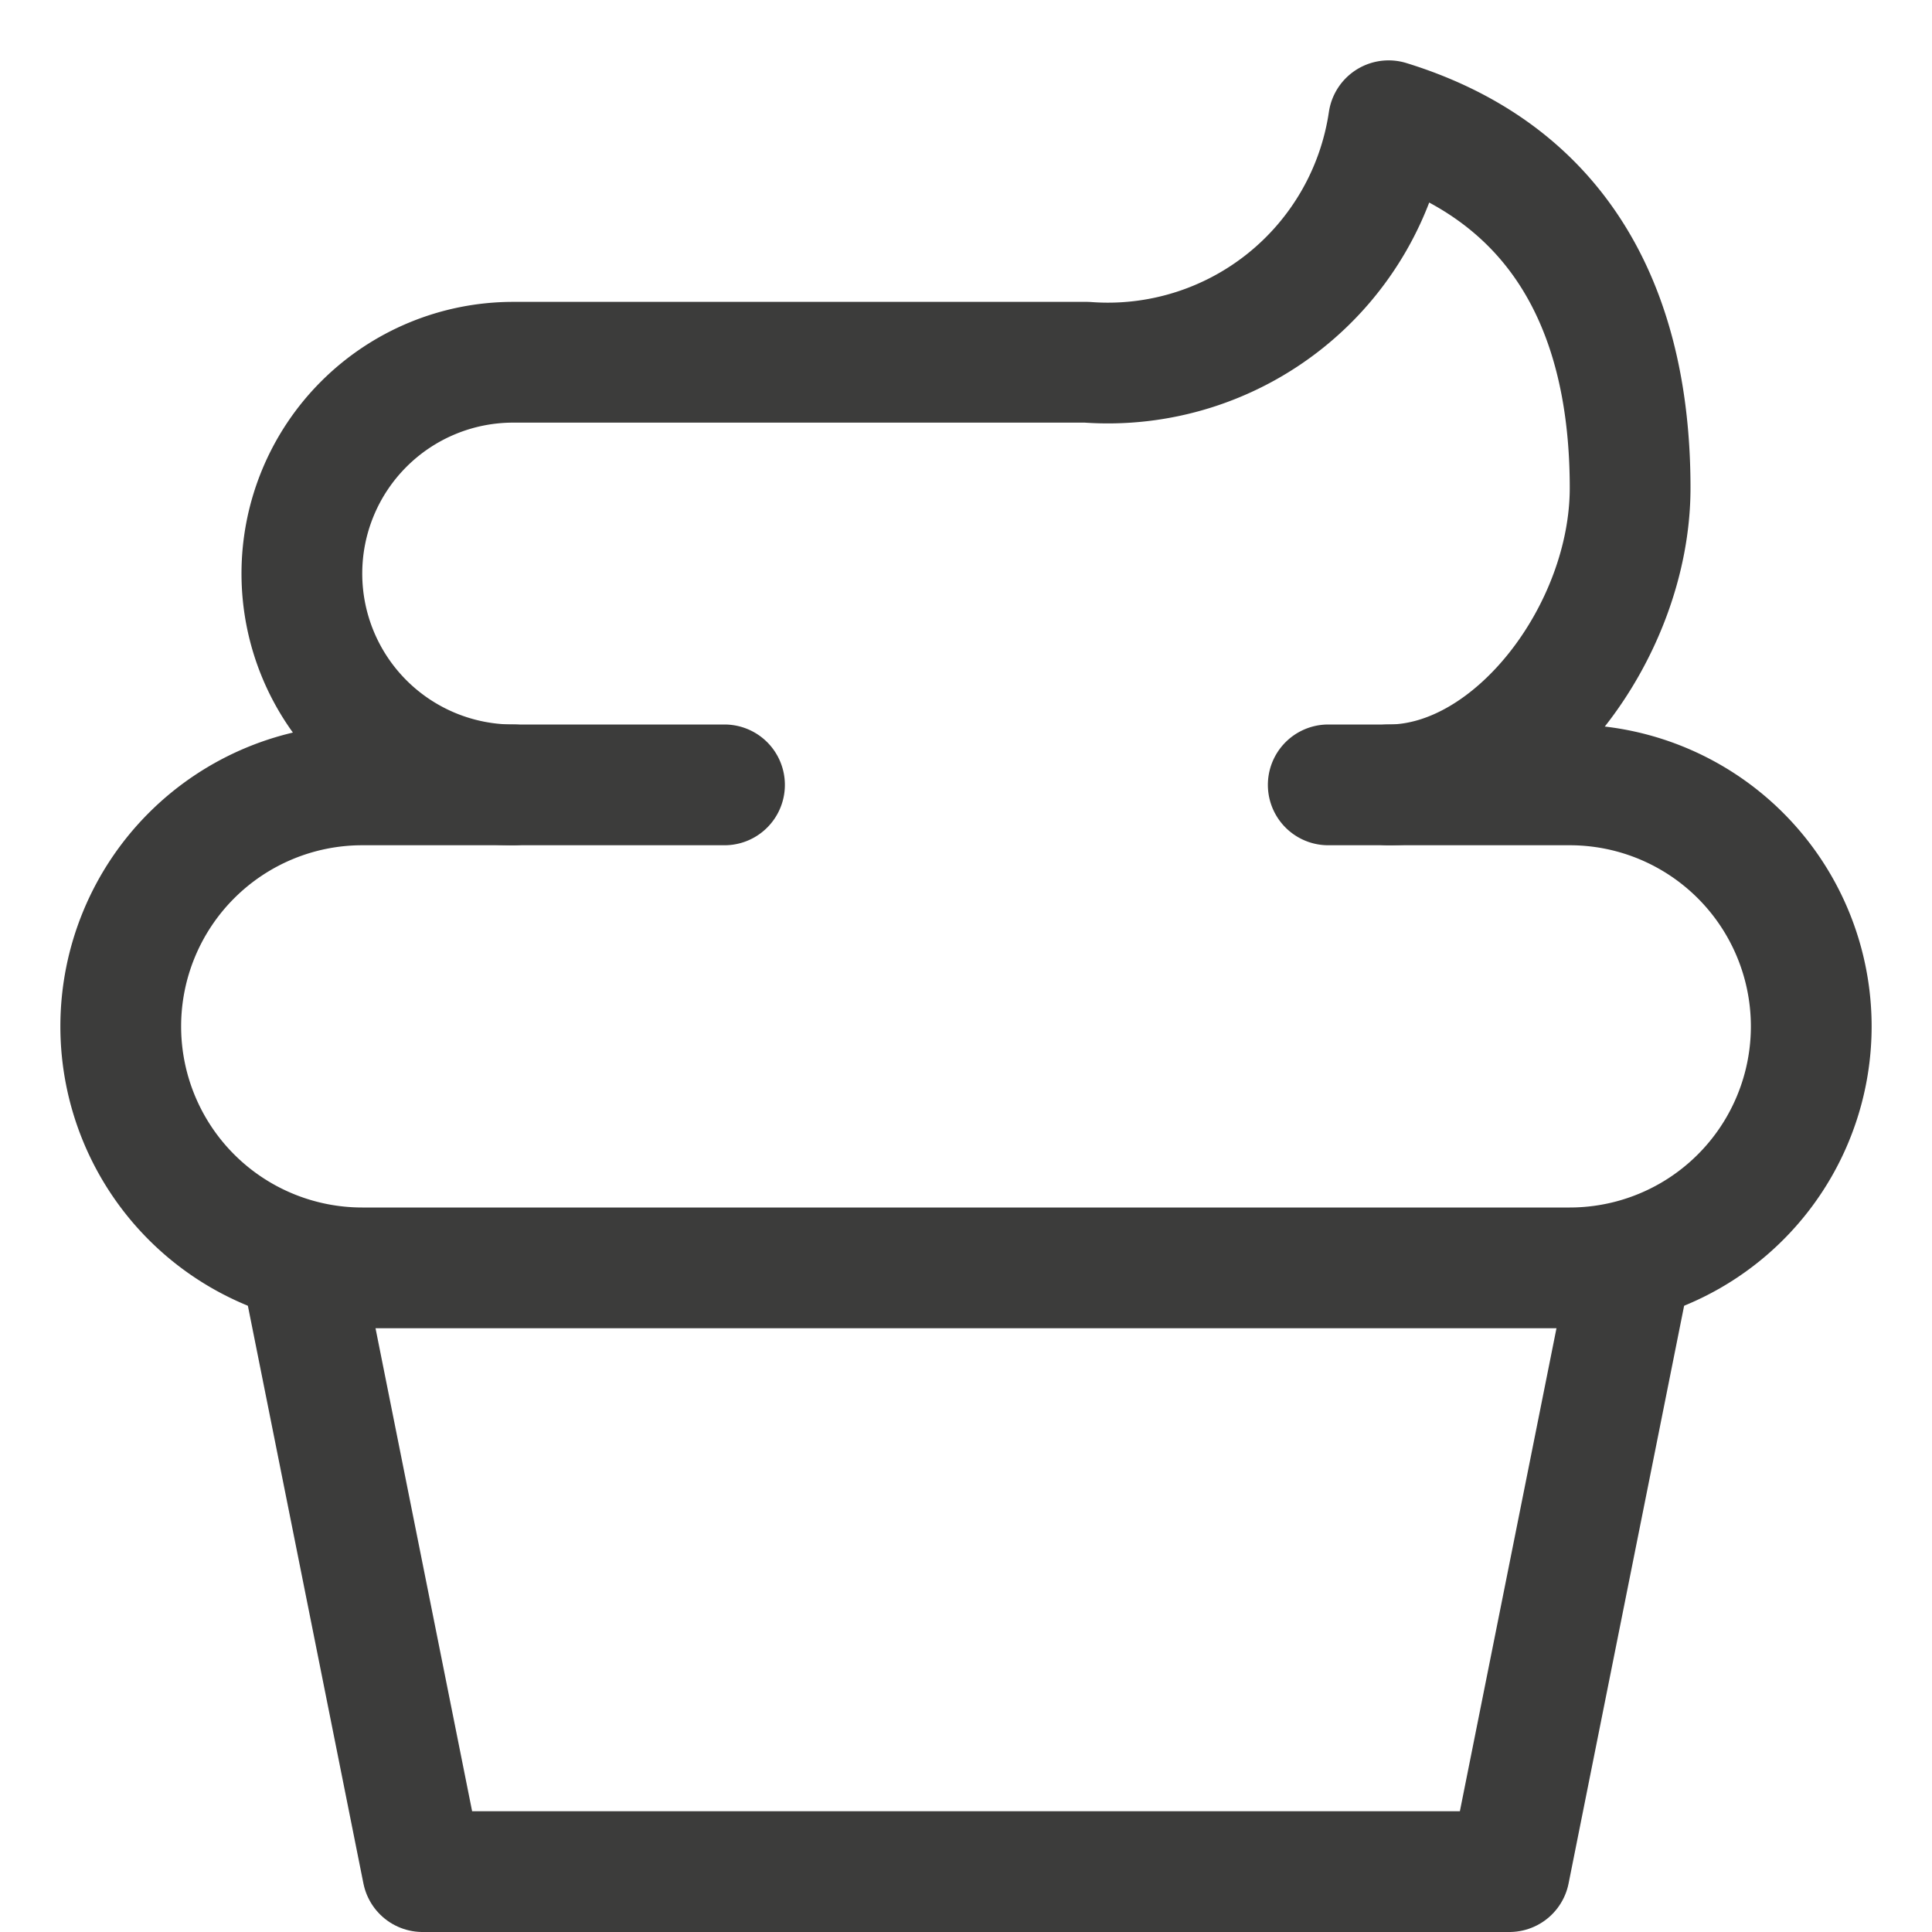 <?xml version="1.0" encoding="UTF-8"?>
<svg xmlns="http://www.w3.org/2000/svg" xmlns:xlink="http://www.w3.org/1999/xlink" x="0px" y="0px" width="32px" height="32px" viewBox="0 0 32 32"><g stroke-width="2" transform="translate(0, 0)"><polyline points="5 21 7 31 25 31 27 21" fill="none" stroke="#3c3c3b" stroke-miterlimit="10" stroke-width="2" data-cap="butt" data-color="color-2" stroke-linecap="round" stroke-linejoin="round"></polyline>
  <path d="M22,13h4a4,4,0,0,1,4,4h0a4,4,0,0,1-4,4H6a4,4,0,0,1-4-4H2a4,4,0,0,1,4-4h6" fill="none" stroke="#3c3c3b" stroke-linecap="round" stroke-miterlimit="10" stroke-width="2" stroke-linejoin="round"></path>
  <path d="M8.5,13a3.5,3.5,0,0,1,0-7H18a4.7,4.7,0,0,0,5-4c3.344,1.031,4,3.874,4,6.082C27,10.459,25.083,13,23,13" fill="none" stroke="#3c3c3b" stroke-miterlimit="10" stroke-width="2" data-cap="butt" stroke-linecap="round" stroke-linejoin="round"></path></g></svg>